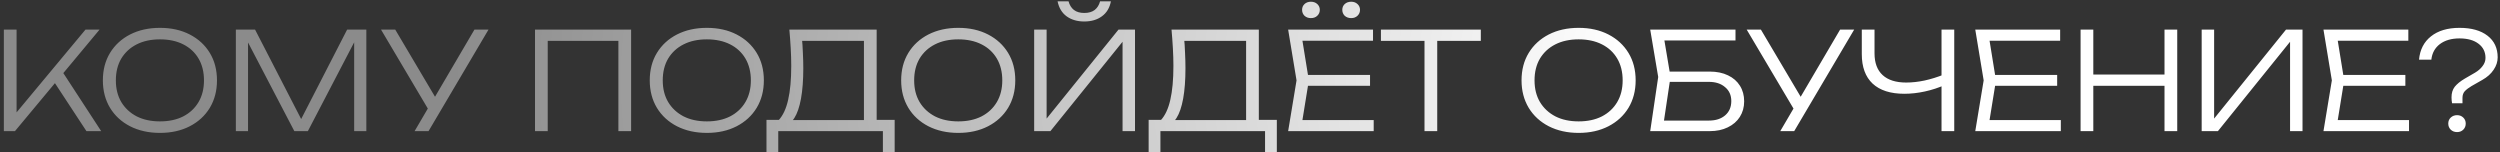 <?xml version="1.0" encoding="UTF-8"?> <svg xmlns="http://www.w3.org/2000/svg" width="591" height="36" viewBox="0 0 591 36" fill="none"><rect x="0" y="0" width="591" height="36" fill="#333333" stroke="none"/><path d="M0.912 31V7H3.92V28.312L2.864 27.832L20.208 7H23.536L3.536 31H0.912ZM12.304 18.616L14.32 16.28L23.92 31H20.432L12.304 18.616ZM37.821 31.416C35.155 31.416 32.797 30.893 30.749 29.848C28.723 28.803 27.144 27.352 26.013 25.496C24.883 23.619 24.317 21.453 24.317 19C24.317 16.525 24.883 14.36 26.013 12.504C27.144 10.648 28.723 9.197 30.749 8.152C32.797 7.107 35.155 6.584 37.821 6.584C40.488 6.584 42.835 7.107 44.861 8.152C46.888 9.197 48.467 10.648 49.597 12.504C50.728 14.36 51.293 16.525 51.293 19C51.293 21.453 50.728 23.619 49.597 25.496C48.467 27.352 46.888 28.803 44.861 29.848C42.835 30.893 40.488 31.416 37.821 31.416ZM37.821 28.696C39.933 28.696 41.768 28.301 43.325 27.512C44.883 26.701 46.088 25.571 46.941 24.12C47.795 22.669 48.221 20.963 48.221 19C48.221 17.016 47.795 15.299 46.941 13.848C46.088 12.397 44.883 11.277 43.325 10.488C41.768 9.699 39.933 9.304 37.821 9.304C35.709 9.304 33.875 9.699 32.317 10.488C30.76 11.277 29.544 12.397 28.669 13.848C27.816 15.299 27.389 17.016 27.389 19C27.389 20.963 27.816 22.669 28.669 24.12C29.544 25.571 30.76 26.701 32.317 27.512C33.875 28.301 35.709 28.696 37.821 28.696ZM86.604 7V31H83.724V7.704L84.908 7.736L72.78 31H69.58L57.452 7.768L58.636 7.736V31H55.756V7H60.3L72.14 29.976H70.252L82.06 7H86.604ZM98.011 31L101.723 24.664H101.787L112.155 7H115.483L101.307 31H98.011ZM101.947 27.032L90.075 7H93.435L103.803 24.504L101.947 27.032ZM149.195 7V31H146.187V8.312L147.563 9.656H128.107L129.483 8.312V31H126.475V7H149.195ZM167.103 31.416C164.436 31.416 162.079 30.893 160.031 29.848C158.004 28.803 156.425 27.352 155.295 25.496C154.164 23.619 153.599 21.453 153.599 19C153.599 16.525 154.164 14.36 155.295 12.504C156.425 10.648 158.004 9.197 160.031 8.152C162.079 7.107 164.436 6.584 167.103 6.584C169.769 6.584 172.116 7.107 174.143 8.152C176.169 9.197 177.748 10.648 178.879 12.504C180.009 14.36 180.575 16.525 180.575 19C180.575 21.453 180.009 23.619 178.879 25.496C177.748 27.352 176.169 28.803 174.143 29.848C172.116 30.893 169.769 31.416 167.103 31.416ZM167.103 28.696C169.215 28.696 171.049 28.301 172.607 27.512C174.164 26.701 175.369 25.571 176.223 24.12C177.076 22.669 177.503 20.963 177.503 19C177.503 17.016 177.076 15.299 176.223 13.848C175.369 12.397 174.164 11.277 172.607 10.488C171.049 9.699 169.215 9.304 167.103 9.304C164.991 9.304 163.156 9.699 161.599 10.488C160.041 11.277 158.825 12.397 157.951 13.848C157.097 15.299 156.671 17.016 156.671 19C156.671 20.963 157.097 22.669 157.951 24.12C158.825 25.571 160.041 26.701 161.599 27.512C163.156 28.301 164.991 28.696 167.103 28.696ZM181.195 35.96V28.344H185.067L186.603 28.376H205.355L206.155 28.344H211.499V35.96H208.715V31H183.979V35.96H181.195ZM186.603 7H207.243V29.784H204.235V8.28L205.611 9.656H188.267L189.547 8.696C189.675 9.976 189.76 11.256 189.803 12.536C189.867 13.816 189.899 15.021 189.899 16.152C189.899 18.925 189.718 21.315 189.355 23.32C188.992 25.304 188.47 26.829 187.787 27.896C187.104 28.963 186.283 29.496 185.323 29.496L184.075 28.408C185.099 27.299 185.846 25.699 186.315 23.608C186.806 21.496 187.051 18.819 187.051 15.576C187.051 14.232 187.008 12.824 186.923 11.352C186.838 9.859 186.731 8.408 186.603 7ZM226.54 31.416C223.873 31.416 221.516 30.893 219.468 29.848C217.441 28.803 215.863 27.352 214.732 25.496C213.601 23.619 213.036 21.453 213.036 19C213.036 16.525 213.601 14.36 214.732 12.504C215.863 10.648 217.441 9.197 219.468 8.152C221.516 7.107 223.873 6.584 226.54 6.584C229.207 6.584 231.553 7.107 233.58 8.152C235.607 9.197 237.185 10.648 238.316 12.504C239.447 14.36 240.012 16.525 240.012 19C240.012 21.453 239.447 23.619 238.316 25.496C237.185 27.352 235.607 28.803 233.58 29.848C231.553 30.893 229.207 31.416 226.54 31.416ZM226.54 28.696C228.652 28.696 230.487 28.301 232.044 27.512C233.601 26.701 234.807 25.571 235.66 24.12C236.513 22.669 236.94 20.963 236.94 19C236.94 17.016 236.513 15.299 235.66 13.848C234.807 12.397 233.601 11.277 232.044 10.488C230.487 9.699 228.652 9.304 226.54 9.304C224.428 9.304 222.593 9.699 221.036 10.488C219.479 11.277 218.263 12.397 217.388 13.848C216.535 15.299 216.108 17.016 216.108 19C216.108 20.963 216.535 22.669 217.388 24.12C218.263 25.571 219.479 26.701 221.036 27.512C222.593 28.301 224.428 28.696 226.54 28.696ZM244.475 31V7H247.419V29.784L246.107 29.656L264.411 7H268.315V31H265.371V8.12L266.683 8.248L248.315 31H244.475ZM250.01 0.312H252.603C252.837 1.187 253.264 1.869 253.883 2.36C254.501 2.829 255.312 3.064 256.315 3.064C257.339 3.064 258.16 2.829 258.779 2.36C259.397 1.869 259.824 1.187 260.059 0.312H262.619C262.32 1.869 261.605 3.053 260.475 3.864C259.365 4.675 257.979 5.08 256.315 5.08C254.672 5.08 253.285 4.675 252.155 3.864C251.045 3.053 250.331 1.869 250.01 0.312ZM271.539 35.96V28.344H275.411L276.947 28.376H295.699L296.499 28.344H301.843V35.96H299.059V31H274.323V35.96H271.539ZM276.947 7H297.587V29.784H294.579V8.28L295.955 9.656H278.611L279.891 8.696C280.019 9.976 280.104 11.256 280.147 12.536C280.211 13.816 280.243 15.021 280.243 16.152C280.243 18.925 280.061 21.315 279.699 23.32C279.336 25.304 278.813 26.829 278.131 27.896C277.448 28.963 276.627 29.496 275.667 29.496L274.419 28.408C275.443 27.299 276.189 25.699 276.659 23.608C277.149 21.496 277.395 18.819 277.395 15.576C277.395 14.232 277.352 12.824 277.267 11.352C277.181 9.859 277.075 8.408 276.947 7ZM323.877 17.72V20.28H307.525V17.72H323.877ZM309.413 19L307.589 30.264L305.989 28.376H324.741V31H304.517L306.501 19L304.517 7H324.581V9.624H305.989L307.589 7.736L309.413 19ZM309.893 4.28C309.295 4.28 308.794 4.099 308.389 3.736C308.005 3.352 307.813 2.883 307.813 2.328C307.813 1.773 308.005 1.315 308.389 0.952C308.794 0.589 309.295 0.408 309.893 0.408C310.511 0.408 311.013 0.589 311.397 0.952C311.802 1.315 312.005 1.773 312.005 2.328C312.005 2.883 311.802 3.352 311.397 3.736C311.013 4.099 310.511 4.28 309.893 4.28ZM319.429 4.28C318.81 4.28 318.298 4.099 317.893 3.736C317.509 3.352 317.317 2.883 317.317 2.328C317.317 1.773 317.509 1.315 317.893 0.952C318.298 0.589 318.81 0.408 319.429 0.408C320.026 0.408 320.517 0.589 320.901 0.952C321.306 1.315 321.509 1.773 321.509 2.328C321.509 2.883 321.306 3.352 320.901 3.736C320.517 4.099 320.026 4.28 319.429 4.28ZM336.753 8.44H339.761V31H336.753V8.44ZM326.449 7H350.065V9.656H326.449V7ZM373.196 31.416C370.53 31.416 368.172 30.893 366.124 29.848C364.098 28.803 362.519 27.352 361.388 25.496C360.258 23.619 359.692 21.453 359.692 19C359.692 16.525 360.258 14.36 361.388 12.504C362.519 10.648 364.098 9.197 366.124 8.152C368.172 7.107 370.53 6.584 373.196 6.584C375.863 6.584 378.21 7.107 380.236 8.152C382.263 9.197 383.842 10.648 384.972 12.504C386.103 14.36 386.668 16.525 386.668 19C386.668 21.453 386.103 23.619 384.972 25.496C383.842 27.352 382.263 28.803 380.236 29.848C378.21 30.893 375.863 31.416 373.196 31.416ZM373.196 28.696C375.308 28.696 377.143 28.301 378.7 27.512C380.258 26.701 381.463 25.571 382.316 24.12C383.17 22.669 383.596 20.963 383.596 19C383.596 17.016 383.17 15.299 382.316 13.848C381.463 12.397 380.258 11.277 378.7 10.488C377.143 9.699 375.308 9.304 373.196 9.304C371.084 9.304 369.25 9.699 367.692 10.488C366.135 11.277 364.919 12.397 364.044 13.848C363.191 15.299 362.764 17.016 362.764 19C362.764 20.963 363.191 22.669 364.044 24.12C364.919 25.571 366.135 26.701 367.692 27.512C369.25 28.301 371.084 28.696 373.196 28.696ZM393.055 16.92H404.159C405.845 16.92 407.295 17.219 408.511 17.816C409.727 18.392 410.666 19.213 411.327 20.28C411.989 21.325 412.319 22.552 412.319 23.96C412.319 25.347 411.978 26.573 411.295 27.64C410.634 28.685 409.685 29.507 408.447 30.104C407.231 30.701 405.813 31 404.191 31H390.111L391.999 18.2L390.111 7H410.271V9.56H392.063L393.215 8.088L394.911 18.168L393.151 29.944L391.999 28.504H403.999C405.599 28.504 406.879 28.088 407.839 27.256C408.799 26.424 409.279 25.304 409.279 23.896C409.279 22.509 408.789 21.411 407.807 20.6C406.847 19.768 405.567 19.352 403.967 19.352H393.055V16.92ZM420.855 31L424.567 24.664H424.631L434.999 7H438.327L424.151 31H420.855ZM424.791 27.032L412.919 7H416.279L426.647 24.504L424.791 27.032ZM450.176 22.168C446.912 22.168 444.416 21.368 442.688 19.768C440.981 18.168 440.128 15.843 440.128 12.792V7H443.136V12.6C443.136 14.861 443.776 16.579 445.056 17.752C446.336 18.925 448.192 19.512 450.624 19.512C452.01 19.512 453.461 19.352 454.976 19.032C456.512 18.691 458.026 18.221 459.52 17.624L459.744 20.088C458.272 20.749 456.704 21.261 455.04 21.624C453.397 21.987 451.776 22.168 450.176 22.168ZM458.976 31V7H461.984V31H458.976ZM486.314 17.72V20.28H469.962V17.72H486.314ZM471.85 19L470.026 30.264L468.426 28.376H487.178V31H466.954L468.938 19L466.954 7H487.018V9.624H468.426L470.026 7.736L471.85 19ZM491.85 7H494.858V31H491.85V7ZM511.69 7H514.698V31H511.69V7ZM493.386 17.624H513.322V20.28H493.386V17.624ZM520.475 31V7H523.419V29.784L522.107 29.656L540.411 7H544.315V31H541.371V8.12L542.683 8.248L524.315 31H520.475ZM568.627 17.72V20.28H552.275V17.72H568.627ZM554.163 19L552.339 30.264L550.739 28.376H569.491V31H549.267L551.251 19L549.267 7H569.331V9.624H550.739L552.339 7.736L554.163 19ZM579.538 23C579.538 21.997 579.794 21.165 580.306 20.504C580.839 19.843 581.629 19.203 582.674 18.584L585.106 17.176C585.831 16.749 586.418 16.237 586.866 15.64C587.335 15.043 587.57 14.392 587.57 13.688C587.57 12.28 587.015 11.16 585.906 10.328C584.818 9.496 583.325 9.08 581.426 9.08C579.527 9.08 577.981 9.528 576.786 10.424C575.613 11.32 574.941 12.547 574.77 14.104H571.858C572.071 11.757 573.01 9.923 574.674 8.6C576.359 7.256 578.61 6.584 581.426 6.584C584.242 6.584 586.45 7.203 588.05 8.44C589.65 9.677 590.45 11.384 590.45 13.56C590.45 14.584 590.13 15.565 589.49 16.504C588.871 17.443 587.975 18.243 586.802 18.904L584.274 20.344C583.591 20.749 583.058 21.155 582.674 21.56C582.311 21.965 582.13 22.488 582.13 23.128V24.408H579.666C579.623 24.173 579.591 23.939 579.57 23.704C579.549 23.469 579.538 23.235 579.538 23ZM580.85 31.224C580.253 31.224 579.751 31.032 579.346 30.648C578.962 30.264 578.77 29.784 578.77 29.208C578.77 28.632 578.962 28.163 579.346 27.8C579.751 27.416 580.253 27.224 580.85 27.224C581.447 27.224 581.938 27.416 582.322 27.8C582.706 28.163 582.898 28.632 582.898 29.208C582.898 29.784 582.706 30.264 582.322 30.648C581.938 31.032 581.447 31.224 580.85 31.224Z" fill="url(#paint0_radial_3312_2482)"></path><defs><radialGradient id="paint0_radial_3312_2482" cx="0" cy="0" r="1" gradientUnits="userSpaceOnUse" gradientTransform="translate(633 19) rotate(90) scale(238.4 525.26)"><stop stop-color="white"></stop><stop offset="0.476" stop-color="white"></stop><stop offset="1" stop-color="#8B8B8B"></stop></radialGradient></defs></svg> 